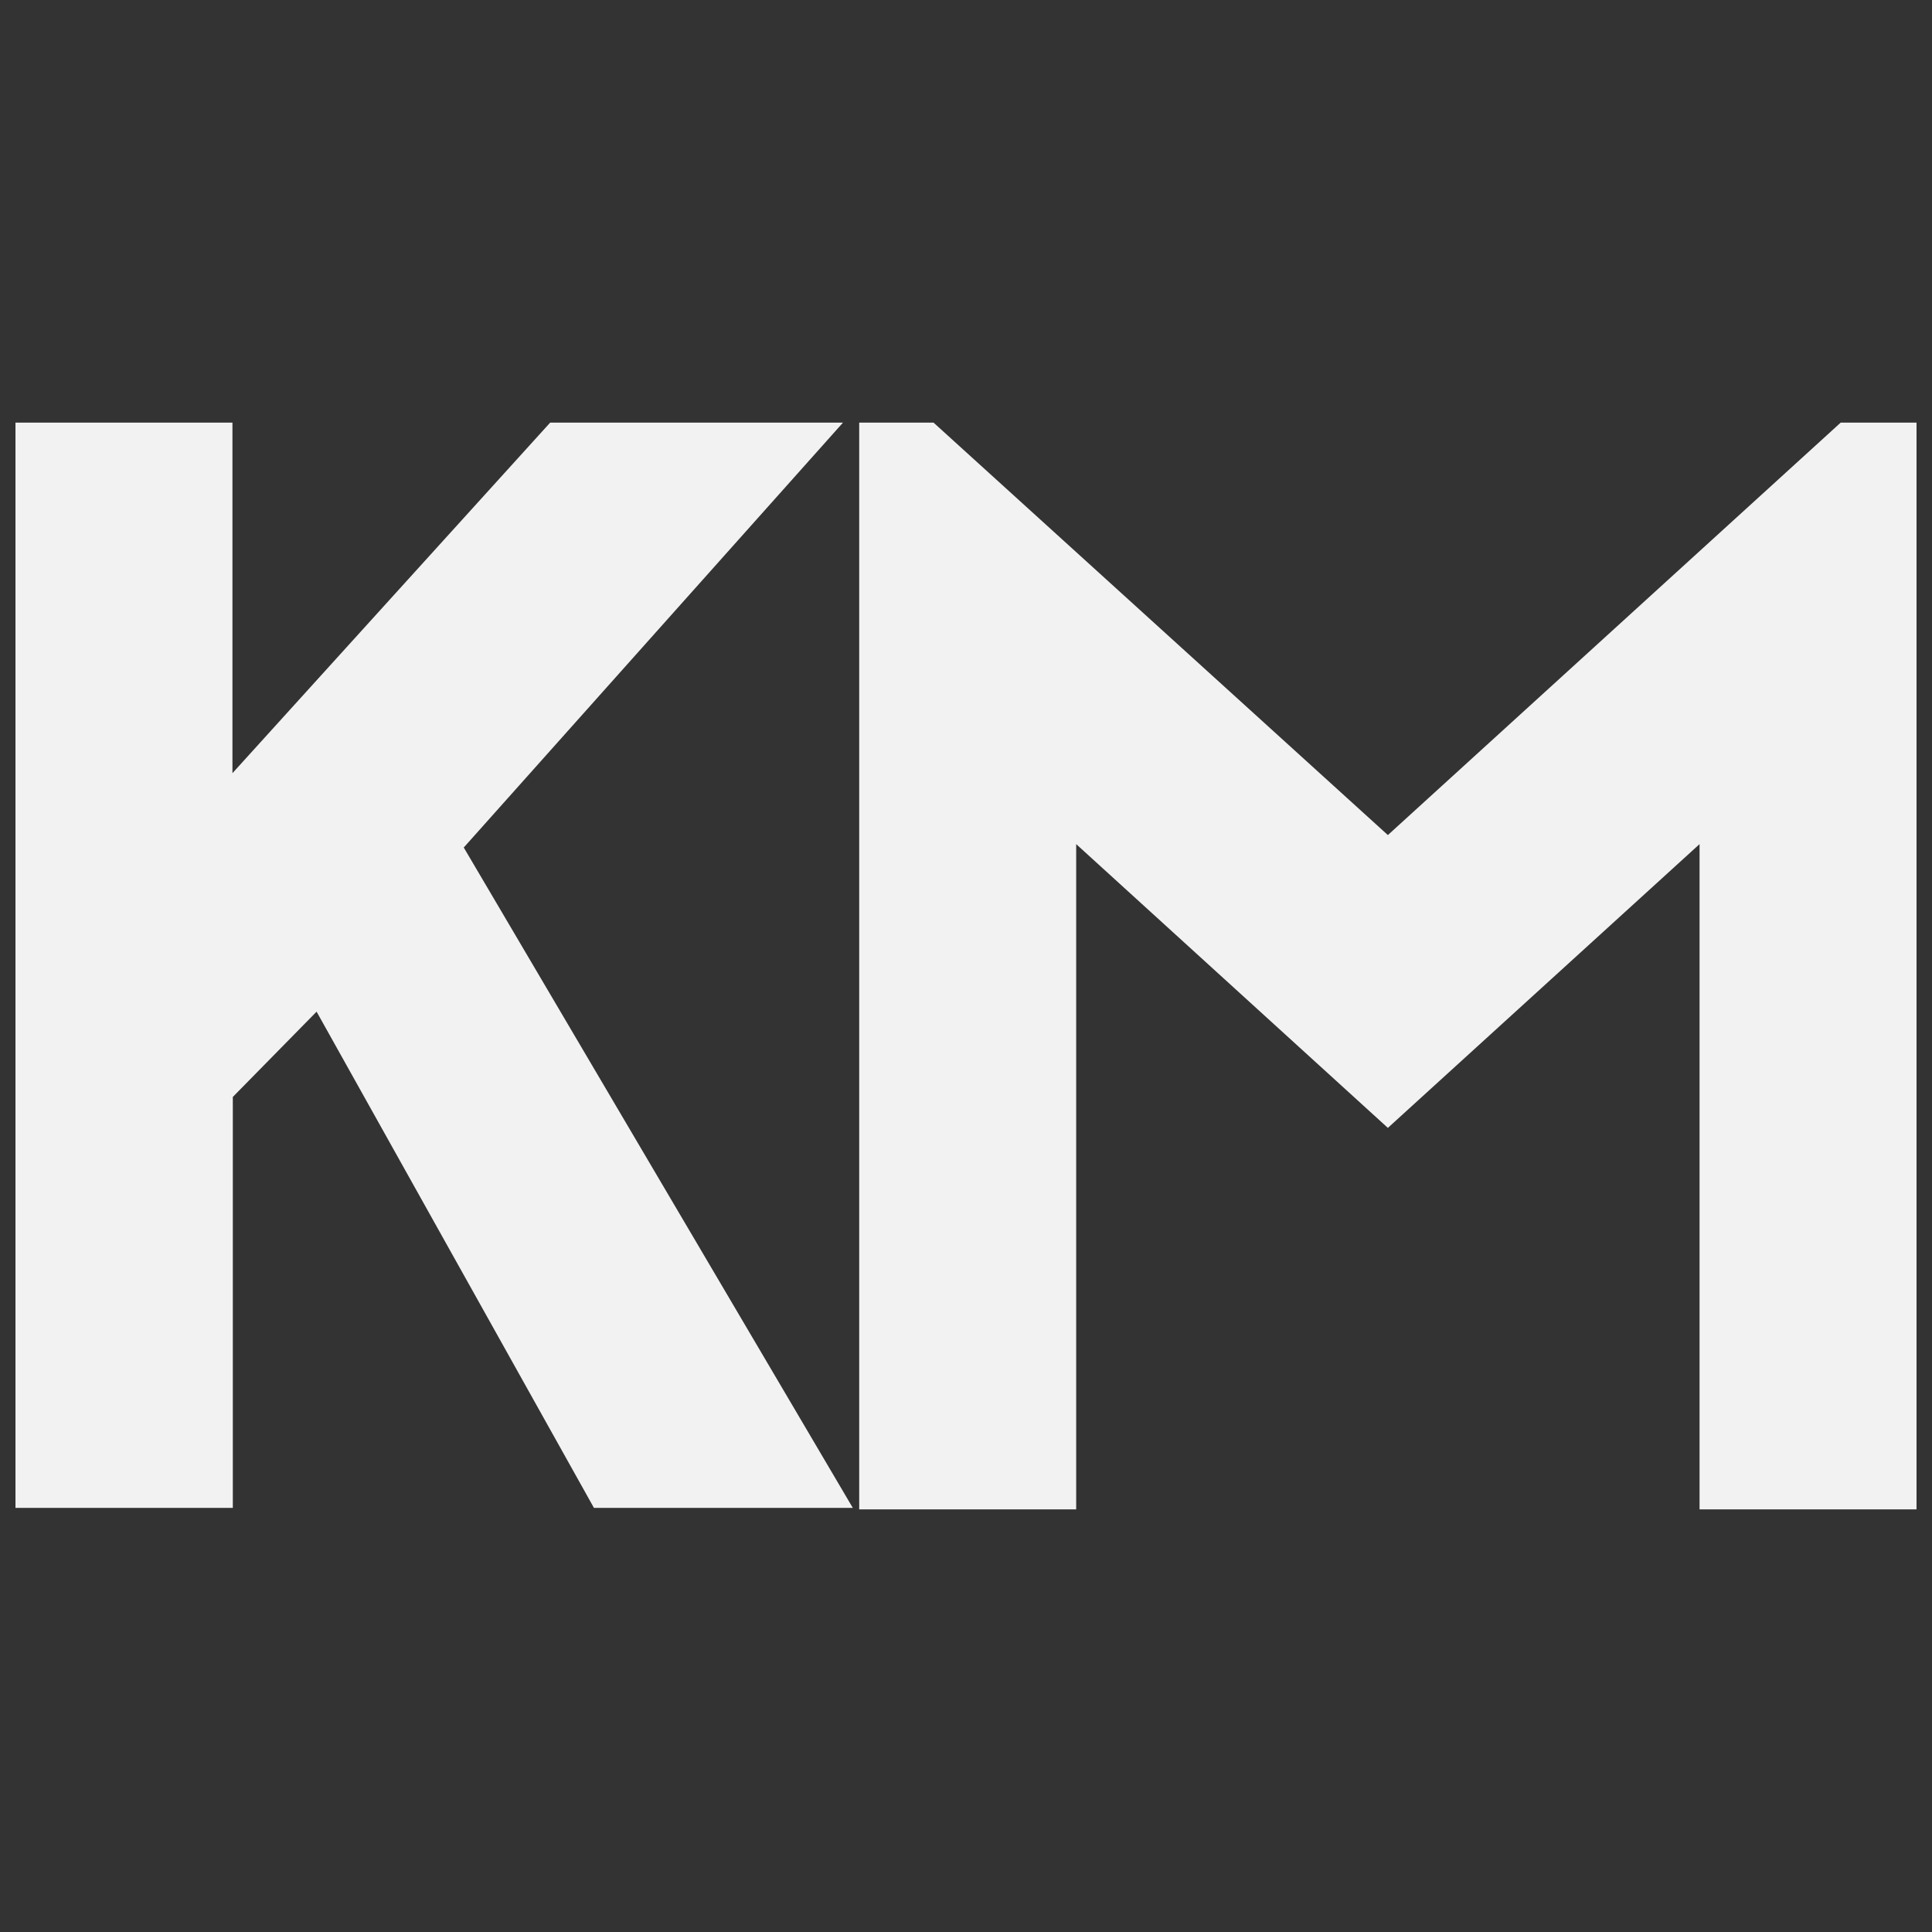 <svg xmlns="http://www.w3.org/2000/svg" viewBox="0 0 512 512"><rect x="0" y="0" width="512" height="512" fill="#333333" stroke="none"/><g fill="#F2F2F2"><path d="M83.9 268.1l-22.2 22.6v108.9H4.1V112h57.5v92.9l84.2-92.9h77.6L122.9 224.6l103.1 175h-68.6L83.9 268.1zM450.4 400V223.7l-82.6 75.2-82.6-75.2V400h-57.5V112h19.7l120.4 109.3 120-109.3h20.1v288h-57.5z"/></g></svg>